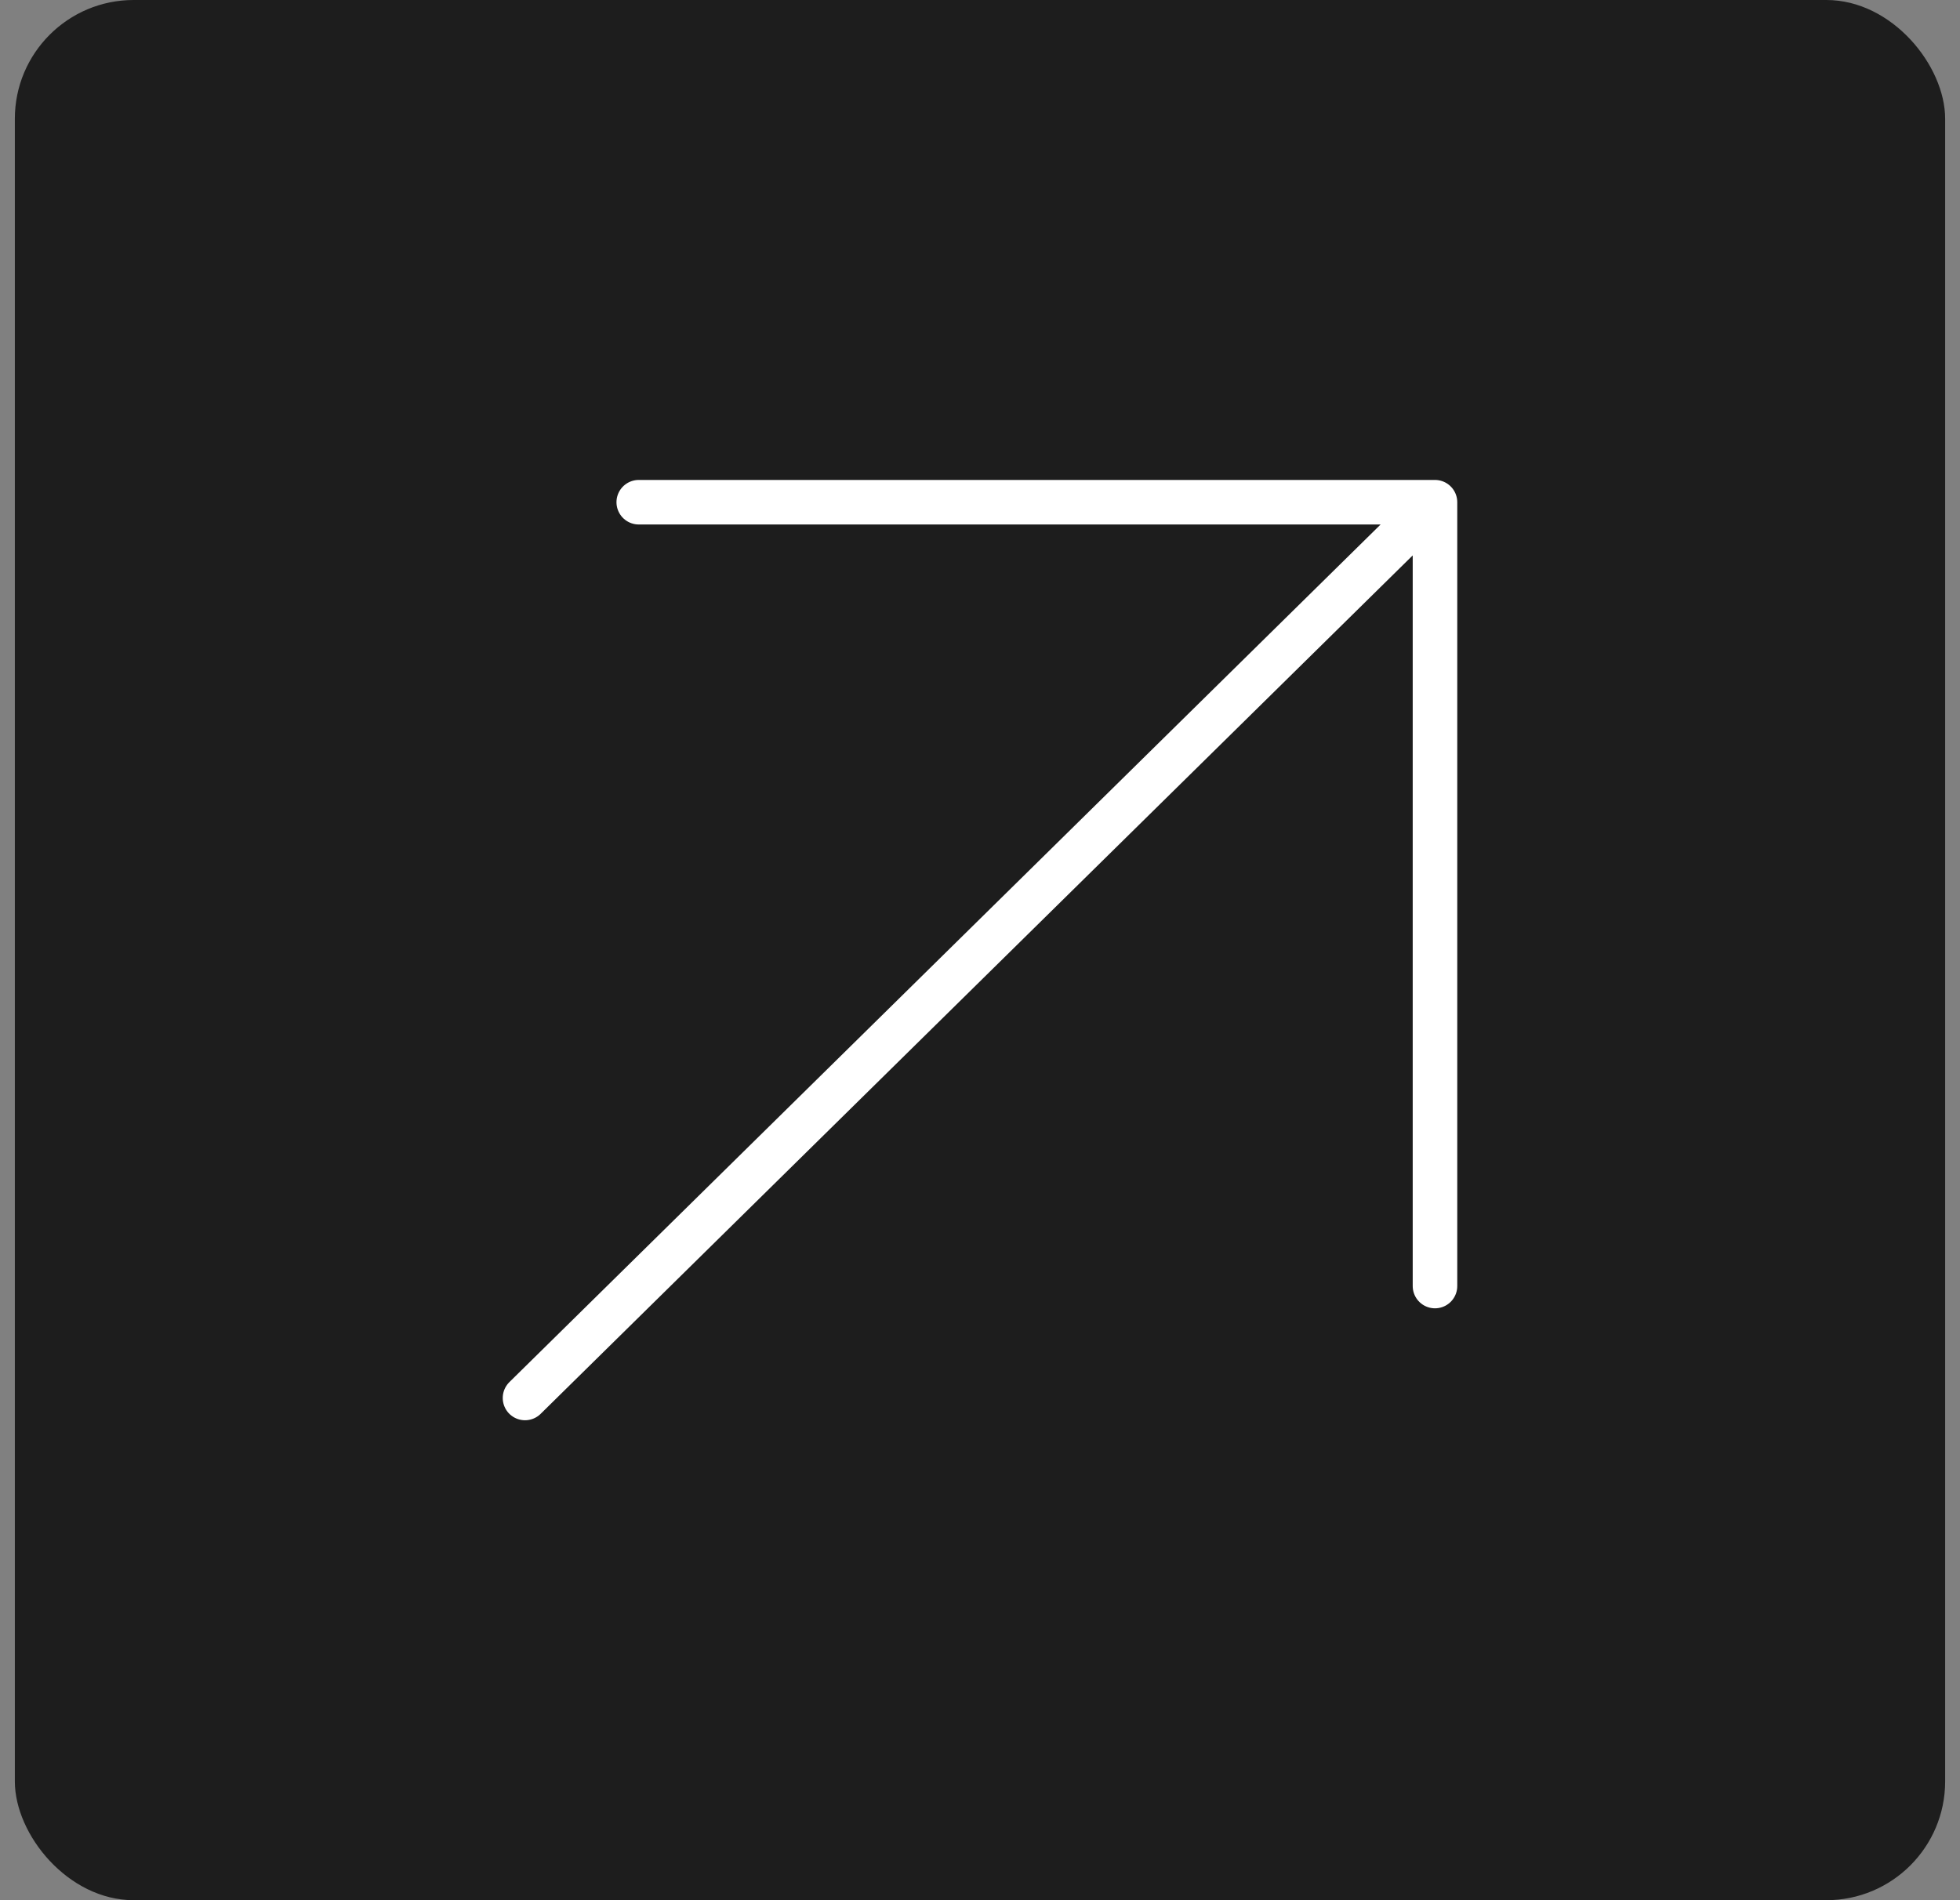 <svg width="66" height="64" viewBox="0 0 66 64" fill="none" xmlns="http://www.w3.org/2000/svg">
<rect x="0" y="0" width="66" height="64" fill="#808080" stroke="none"/>
<rect x="0.5" width="65" height="64" rx="4" fill="#1D1D1D"/>
<path d="M17.679 47.085L48.321 16.915M48.321 16.915V43.315M48.321 16.915H21.509" stroke="white" stroke-width="1.5" stroke-linecap="round" stroke-linejoin="round"/>
</svg>
